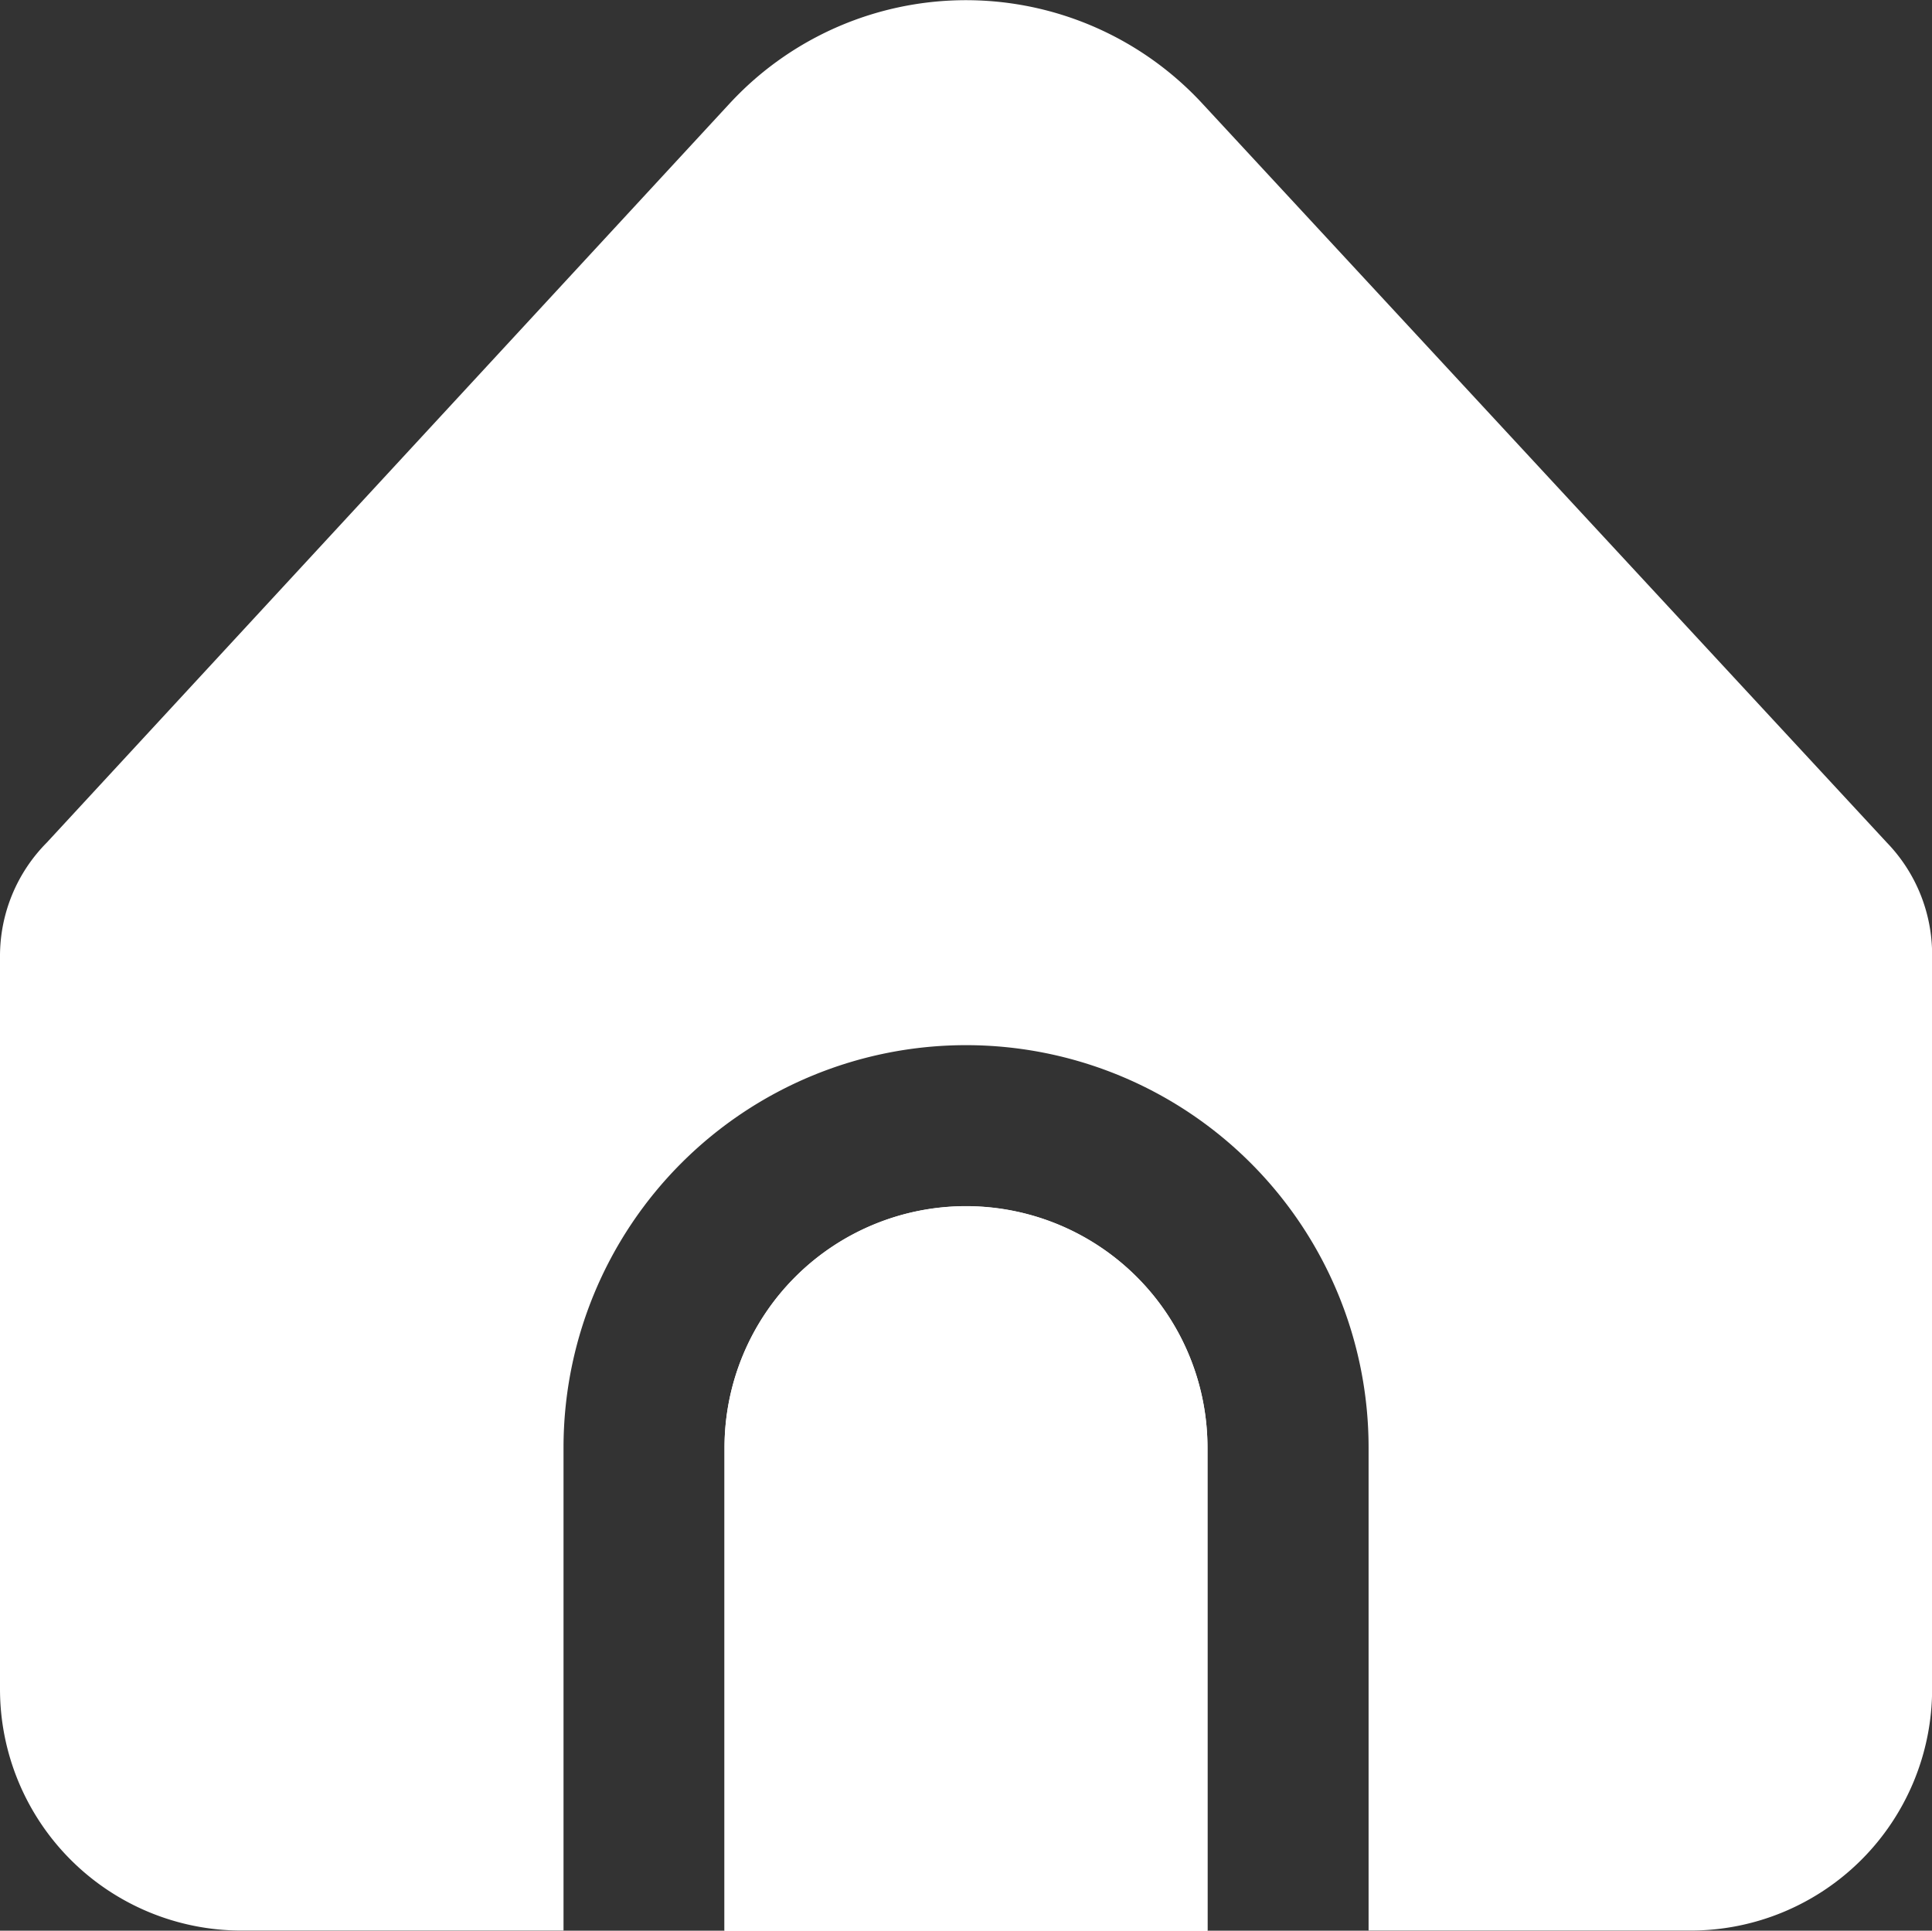 <svg xmlns="http://www.w3.org/2000/svg" width="17.485" height="17.475" viewBox="0 0 17.485 17.475">
  <rect x="0" y="0" width="17.485" height="17.475" fill="#333333" stroke="none"/>
  <g id="home-8" transform="translate(0 -0.16)">
    <path id="Path_3" data-name="Path 3" d="M194.186,319.841A2.186,2.186,0,0,0,192,322.027V326.4h4.371v-4.371A2.186,2.186,0,0,0,194.186,319.841Z" transform="translate(-185.443 -308.764)" fill="#fff"/>
    <g id="Group_24" data-name="Group 24" transform="translate(0 0.16)">
      <path id="Path_4" data-name="Path 4" d="M12.386,13.263v4.371H15.3a2.186,2.186,0,0,0,2.186-2.186V8.8a1.457,1.457,0,0,0-.41-1.014L10.884,1.1A2.914,2.914,0,0,0,6.766.934q-.084.078-.162.162L.423,7.787A1.457,1.457,0,0,0,0,8.814v6.634a2.186,2.186,0,0,0,2.186,2.186H5.1V13.263a3.643,3.643,0,1,1,7.286,0Z" transform="translate(0 -0.16)" fill="#fff"/>
      <path id="Path_5" data-name="Path 5" d="M194.186,319.841A2.186,2.186,0,0,0,192,322.027V326.4h4.371v-4.371A2.186,2.186,0,0,0,194.186,319.841Z" transform="translate(-185.443 -308.923)" fill="#fff"/>
    </g>
  </g>
</svg>

